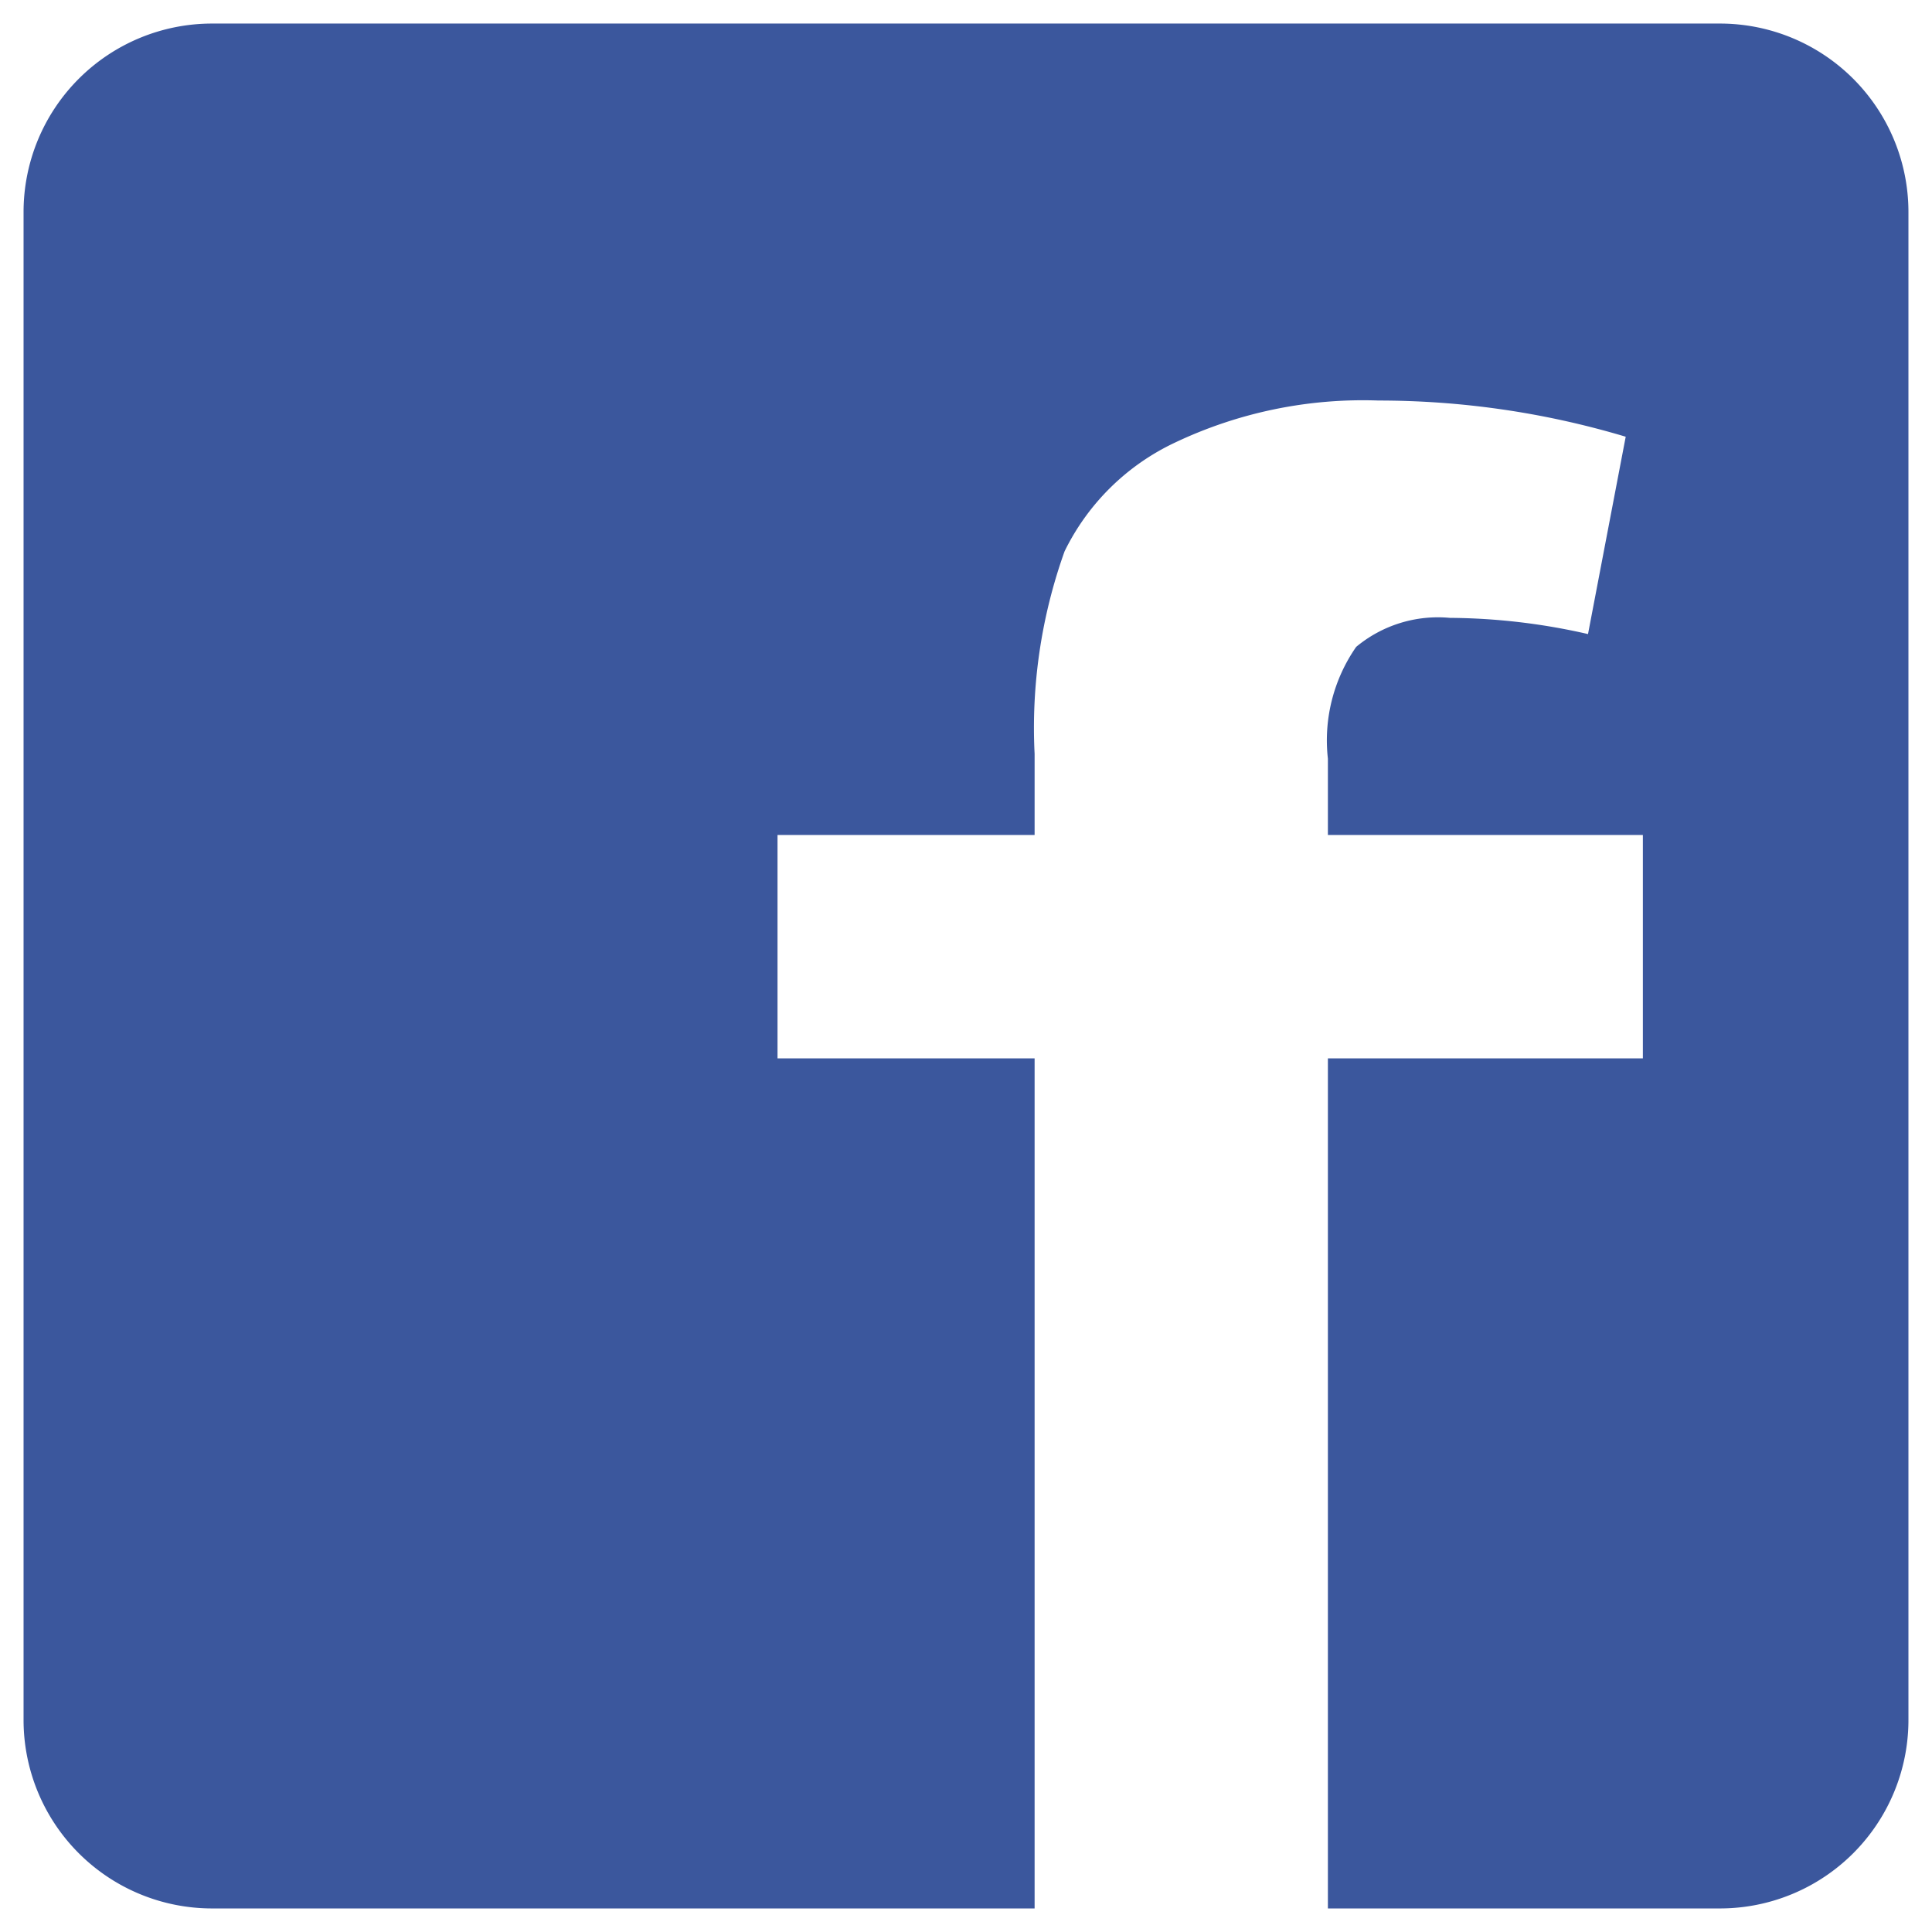<svg xmlns="http://www.w3.org/2000/svg" width="41" height="41" viewBox="0 0 41 41">
  <path id="i-fb-ov" d="M21.456,40H4a4,4,0,0,1-4-4V4A4,4,0,0,1,4,0H36a4,4,0,0,1,4,4V36a4,4,0,0,1-4,4H27.68V21.96h6.684V17.22H27.68V15.6a3.473,3.473,0,0,1,.6-2.372,2.713,2.713,0,0,1,1.988-.616,13.44,13.44,0,0,1,2.932.344L34,8.768A18.279,18.279,0,0,0,28.756,8a9.3,9.3,0,0,0-4.32.892A4.956,4.956,0,0,0,22.092,11.2a11.11,11.11,0,0,0-.636,4.3v1.72H16v4.74h5.456V40Z" transform="translate(0.5 0.5)" fill="#3b579d" stroke="rgba(0,0,0,0)" stroke-miterlimit="10" stroke-width="1"/>
</svg>
